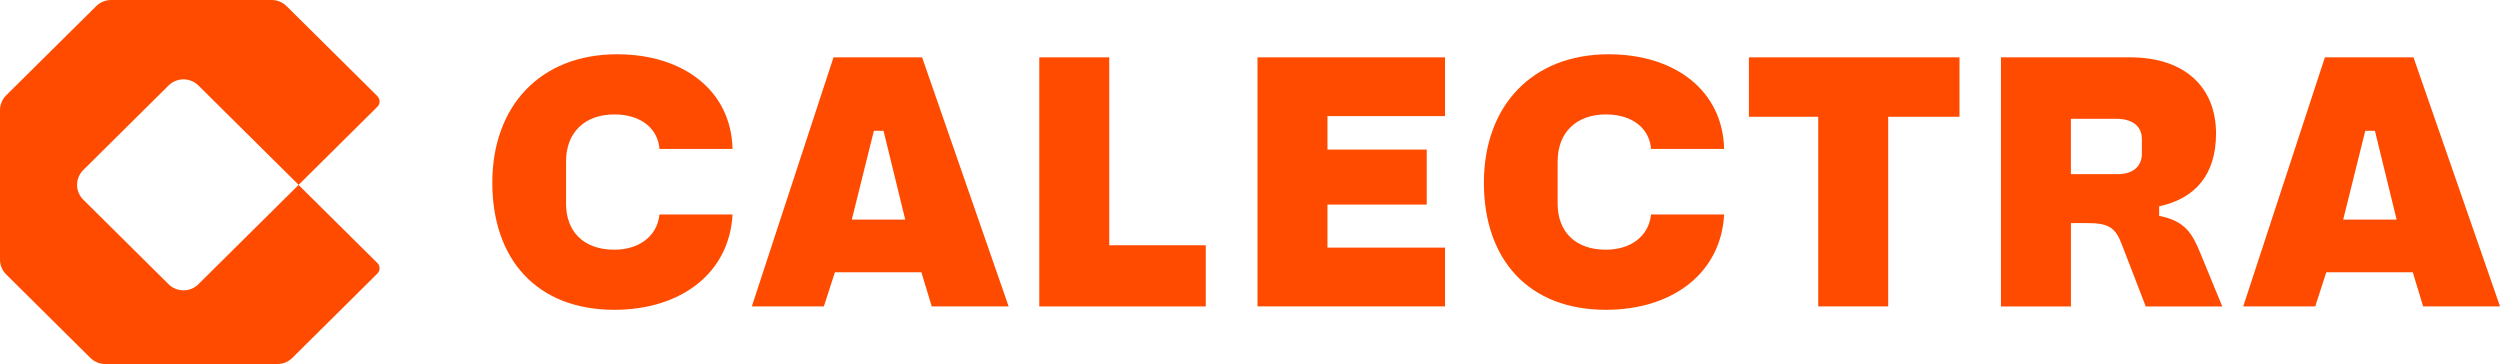 <svg width="206" height="30" viewBox="0 0 206 30" fill="none" xmlns="http://www.w3.org/2000/svg">
<g clip-path="url(#clip0_3205_452)">
<path d="M50.848 4.472C56.329 4.472 60.251 7.483 60.361 12.271H54.341C54.201 10.553 52.777 9.429 50.619 9.429C48.261 9.429 46.642 10.835 46.642 13.316V16.777C46.642 19.055 48.061 20.576 50.619 20.576C52.578 20.576 54.141 19.535 54.341 17.674H60.361C60.106 22.487 56.13 25.528 50.619 25.528C44.229 25.528 40.566 21.363 40.566 15.055C40.566 8.746 44.514 4.472 50.848 4.472Z" fill="#FF4B00"/>
<path d="M75.925 22.433H68.796L67.887 25.246H61.951L68.681 4.725H75.981L83.11 25.246H76.775L75.921 22.433H75.925ZM74.591 18.095L72.802 10.776H72.008L70.189 18.095H74.591Z" fill="#FF4B00"/>
<path d="M85.637 4.725H91.402V20.209H99.356V25.25H85.637V4.725Z" fill="#FF4B00"/>
<path d="M103.617 4.725H119.07V9.568H109.383V12.326H117.562V16.857H109.383V20.403H119.07V25.246H103.617V4.725Z" fill="#FF4B00"/>
<path d="M132.555 4.472C138.036 4.472 141.958 7.483 142.068 12.271H136.048C135.908 10.553 134.484 9.429 132.326 9.429C129.968 9.429 128.349 10.835 128.349 13.316V16.777C128.349 19.055 129.768 20.576 132.326 20.576C134.285 20.576 135.848 19.535 136.048 17.674H142.068C141.813 22.487 137.837 25.528 132.326 25.528C125.936 25.528 122.273 21.363 122.273 15.055C122.273 8.746 126.221 4.472 132.555 4.472Z" fill="#FF4B00"/>
<path d="M161.467 9.622H155.587V25.246H149.822V9.622H144.111V4.725H161.463V9.622H161.467Z" fill="#FF4B00"/>
<path d="M164.875 4.725H175.527C180.043 4.725 182.601 7.201 182.601 11.004C182.601 14.356 180.927 16.352 177.914 17V17.788C180.073 18.209 180.642 19.253 181.296 20.828L183.115 25.25H176.81L174.821 20.1C174.311 18.777 173.772 18.381 172.009 18.381H170.645V25.25H164.879V4.725H164.875ZM174.473 14.351C175.922 14.351 176.491 13.564 176.491 12.663V11.479C176.491 10.326 175.637 9.791 174.388 9.791H170.641V14.351H174.473Z" fill="#FF4B00"/>
<path d="M198.816 22.433H191.687L190.777 25.246H184.842L191.572 4.725H198.871L206.001 25.246H199.666L198.812 22.433H198.816ZM197.482 18.095L195.693 10.776H194.899L193.08 18.095H197.482Z" fill="#FF4B00"/>
<path d="M31.101 7.925L23.61 0.501C23.287 0.181 22.846 0 22.387 0H9.156C8.697 0 8.255 0.181 7.932 0.501L0.506 7.858C0.183 8.178 0 8.616 0 9.071V21.397C0 21.852 0.183 22.289 0.506 22.61L7.452 29.495C7.775 29.815 8.217 29.996 8.676 29.996H22.858C23.317 29.996 23.759 29.815 24.082 29.495L31.096 22.542C31.339 22.302 31.339 21.915 31.096 21.675L24.6 15.236L31.096 8.797C31.339 8.557 31.339 8.17 31.096 7.93L31.101 7.925ZM6.857 14.015L13.893 7.041C14.569 6.371 15.665 6.371 16.345 7.041L24.609 15.232L16.345 23.422C15.669 24.092 14.573 24.092 13.893 23.422L6.857 16.449C6.182 15.779 6.182 14.693 6.857 14.019V14.015Z" fill="#FF4B00"/>
</g>
<defs>
<clipPath id="clip0_3205_452">
<rect width="206" height="30" fill="white"/>
</clipPath>
</defs>
</svg>
